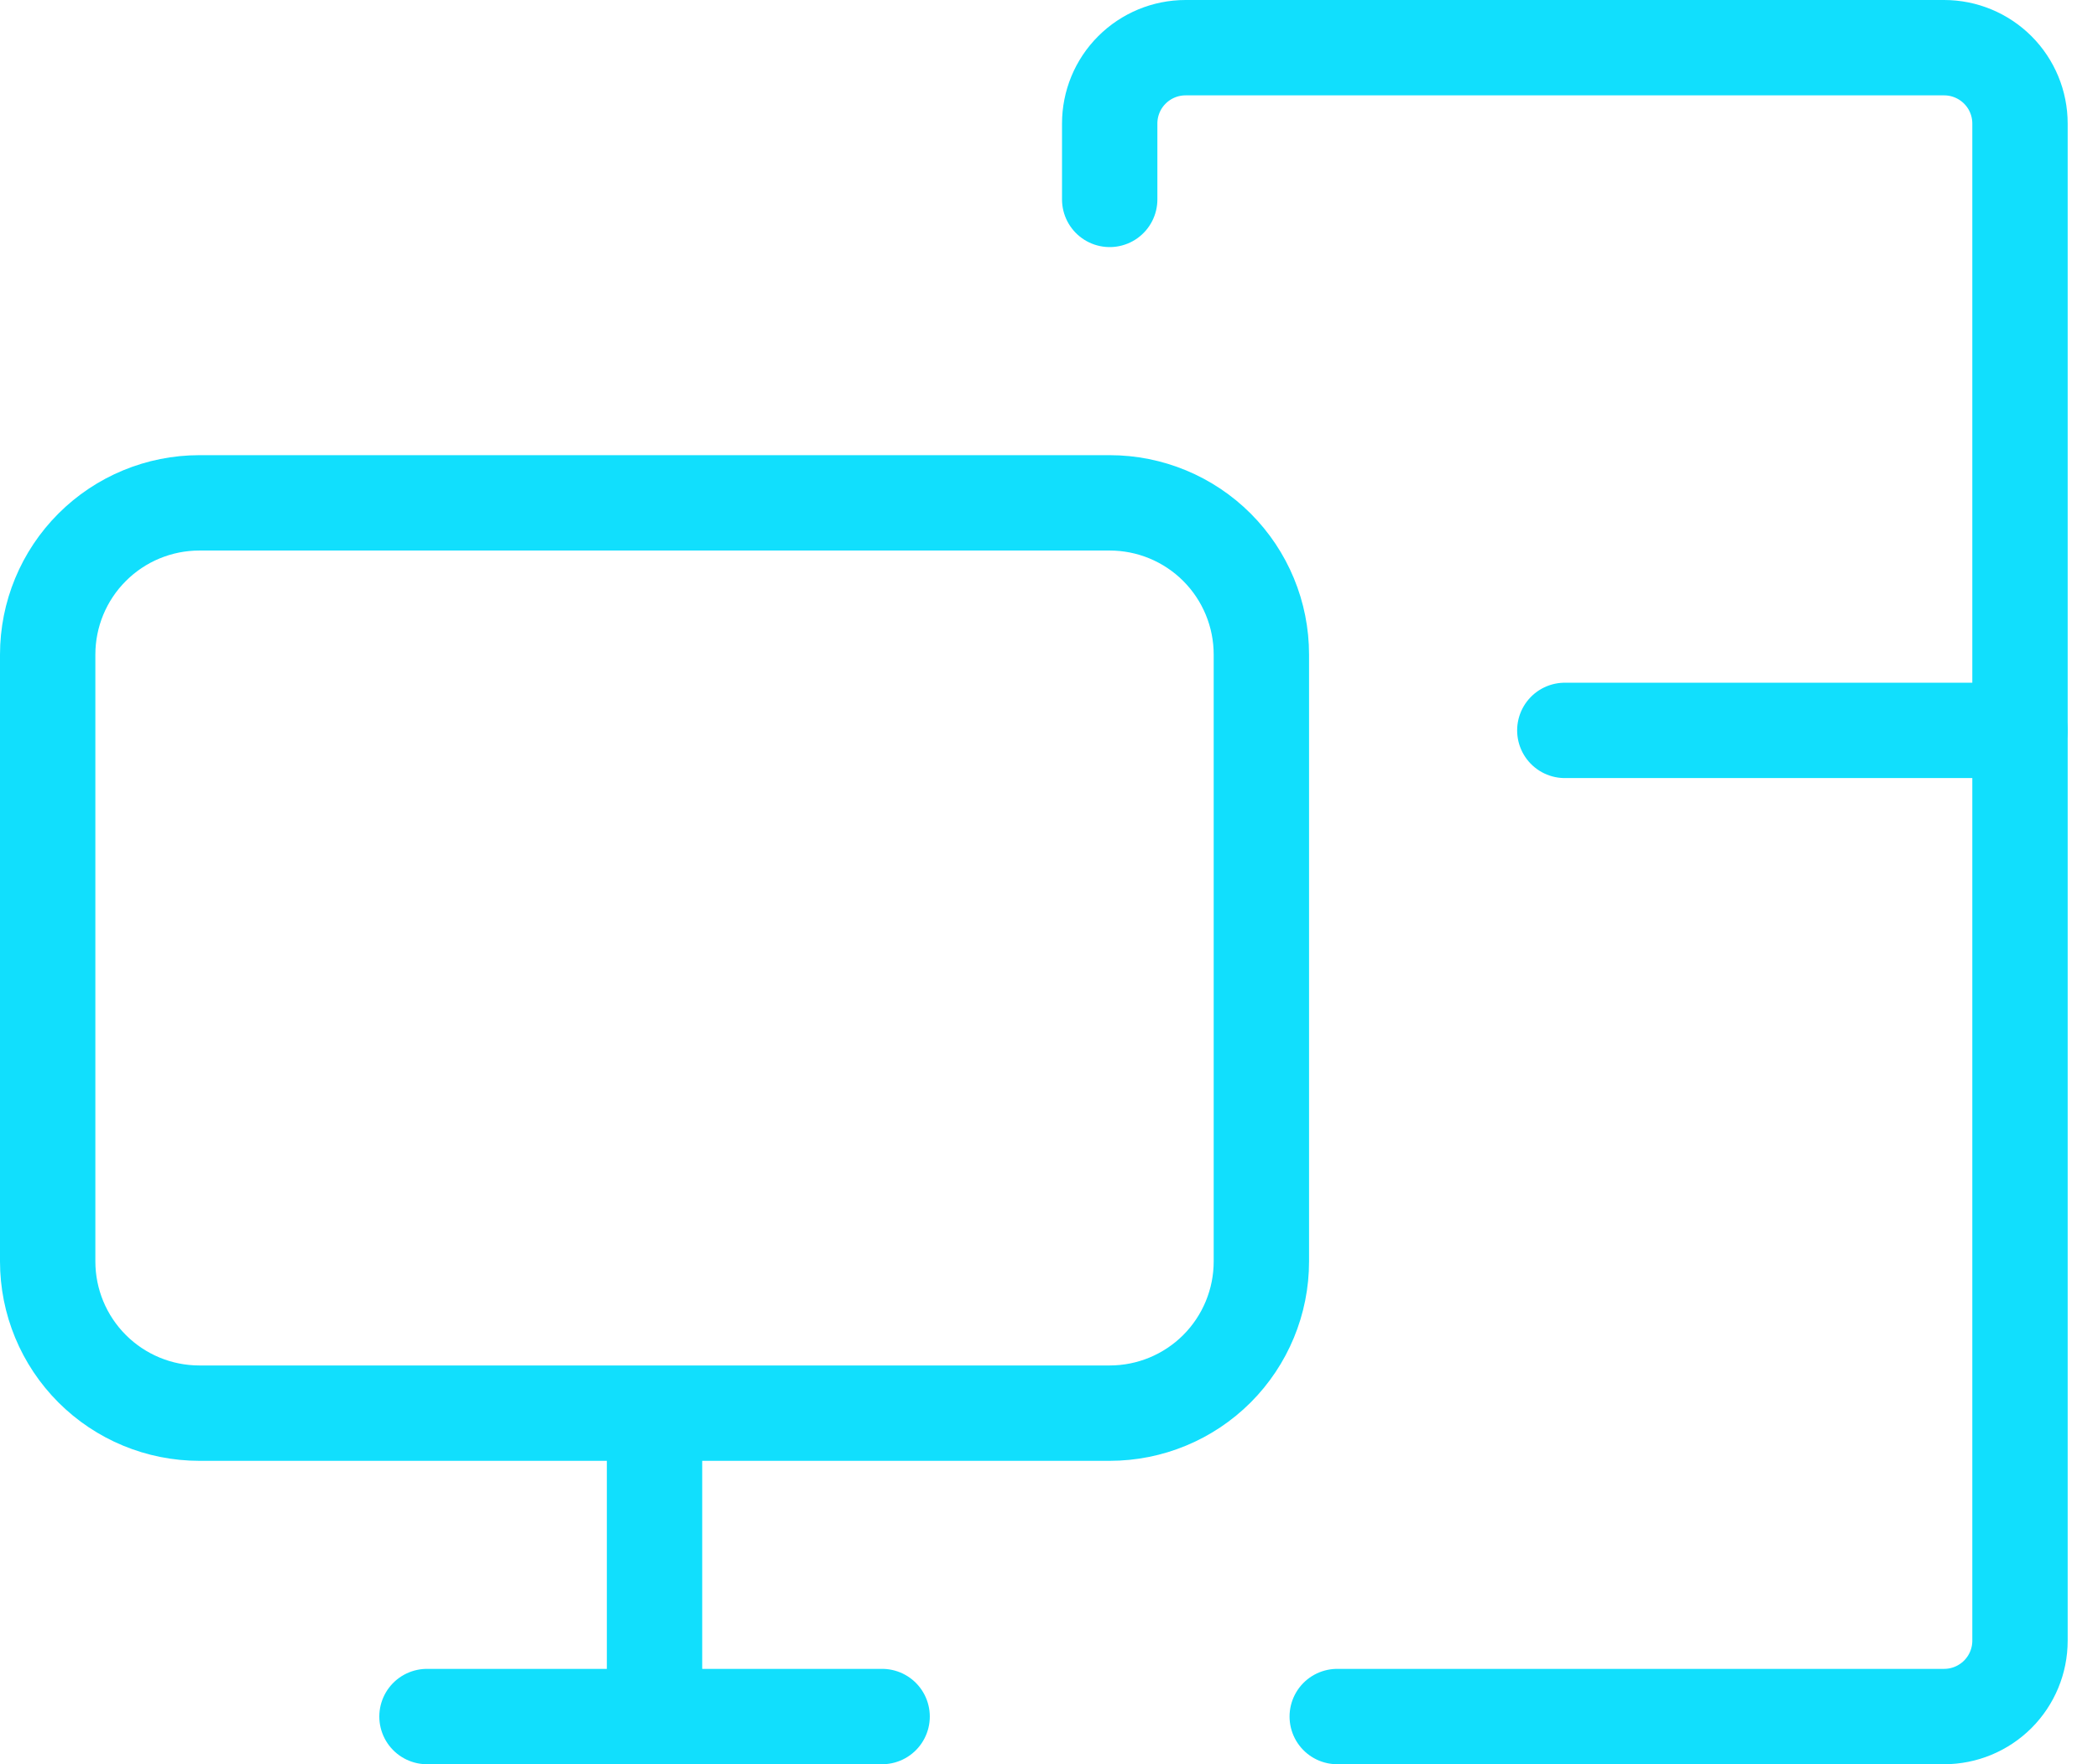 <svg width="44" height="37" viewBox="0 0 44 37" fill="none" xmlns="http://www.w3.org/2000/svg">
<path d="M8.955 36H18.5M13.727 36V29.637M1 13.728V26.455C1 27.299 1.335 28.108 1.932 28.705C2.529 29.302 3.338 29.637 4.182 29.637H23.273C24.117 29.637 24.926 29.302 25.523 28.705C26.119 28.108 26.454 27.299 26.454 26.455V13.728C26.454 12.884 26.119 12.075 25.523 11.478C24.926 10.881 24.117 10.546 23.273 10.546H4.182C3.338 10.546 2.529 10.881 1.932 11.478C1.335 12.075 1 12.884 1 13.728Z" stroke="#11DFFD" stroke-width="2" stroke-linecap="round" stroke-linejoin="round"/>
<path d="M23.273 4.182V2.591C23.273 2.169 23.44 1.764 23.739 1.466C24.037 1.168 24.442 1 24.864 1H40.773C41.195 1 41.599 1.168 41.898 1.466C42.196 1.764 42.364 2.169 42.364 2.591V34.409C42.364 34.831 42.196 35.236 41.898 35.534C41.599 35.832 41.195 36 40.773 36H28.045" stroke="#11DFFD" stroke-width="2" stroke-linecap="round" stroke-linejoin="round"/>
<path d="M32.818 15.318H42.364Z" fill="#11DFFD"/>
<path d="M32.818 15.318H42.364" stroke="#11DFFD" stroke-width="2" stroke-linecap="round" stroke-linejoin="round"/>
</svg>
